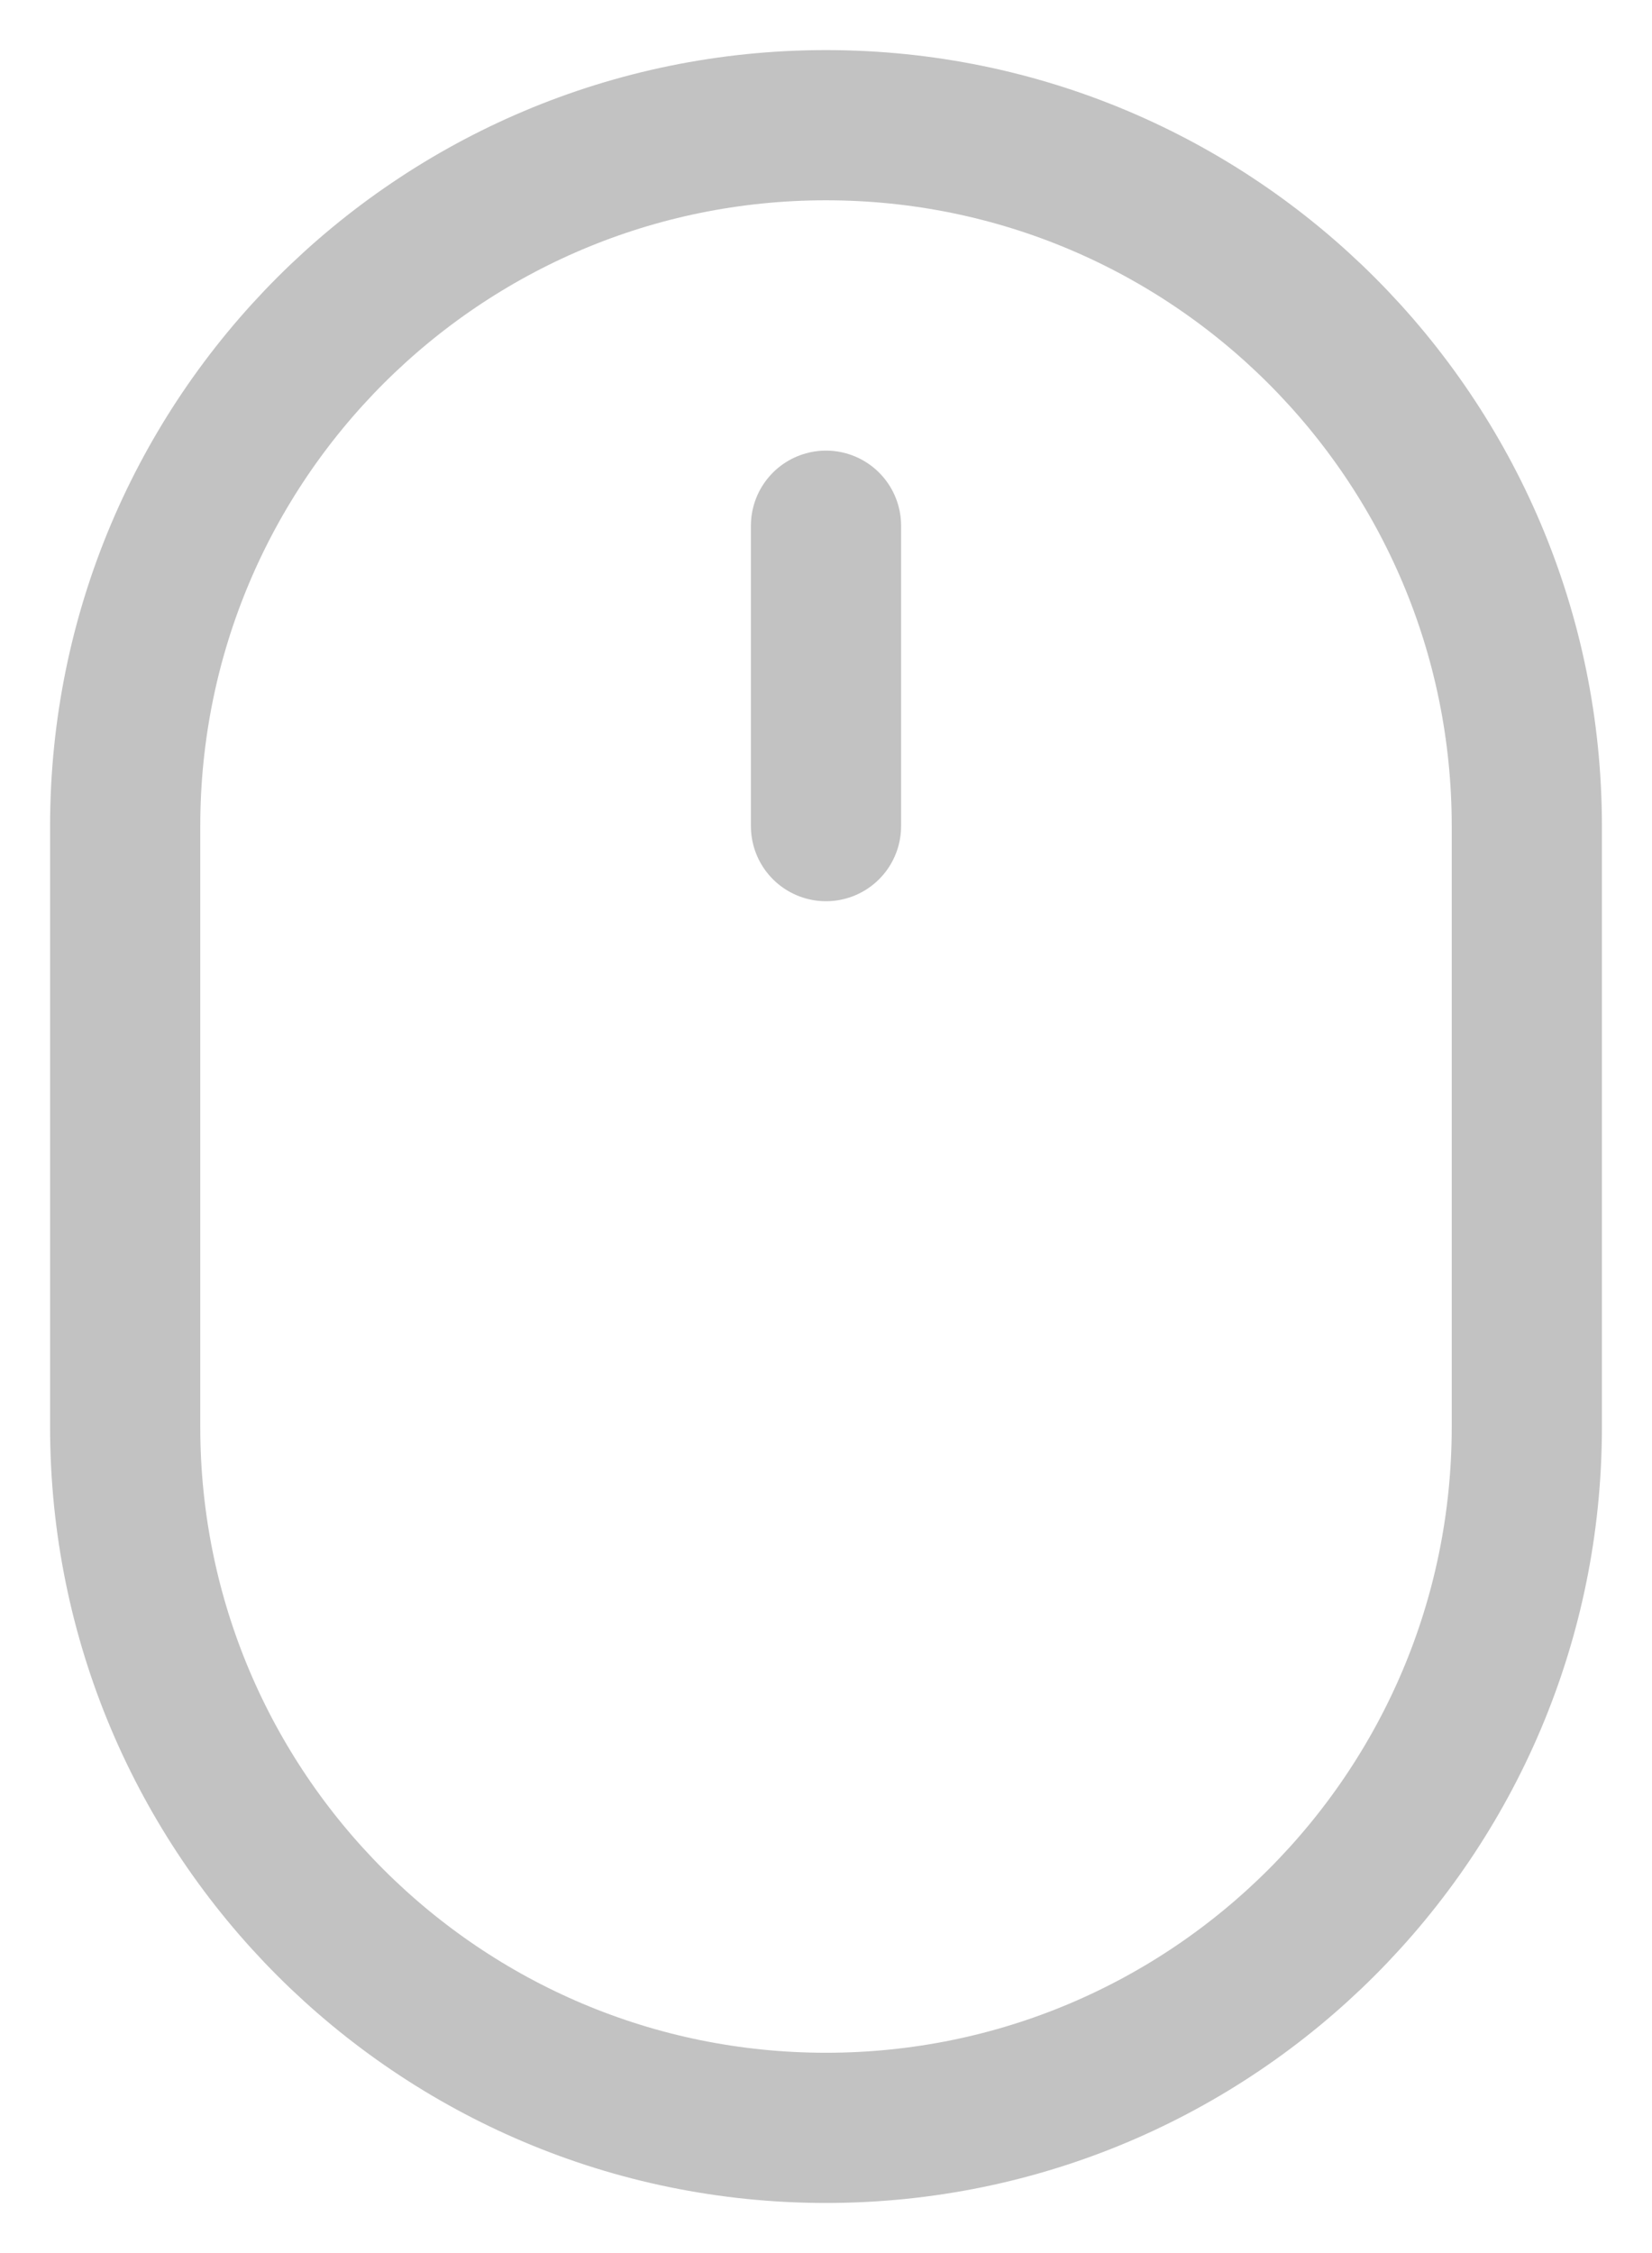 <svg width="22" height="30" viewBox="0 0 22 30" fill="none" xmlns="http://www.w3.org/2000/svg">
<path d="M11 11V7M11 28.333C5.845 28.333 1.667 24.155 1.667 19V11C1.667 5.845 5.845 1.667 11 1.667C16.154 1.667 20.333 5.845 20.333 11V19C20.333 24.155 16.154 28.333 11 28.333Z" stroke="#C2C2C2" stroke-width="2" stroke-linecap="round" stroke-linejoin="round"/>
</svg>
